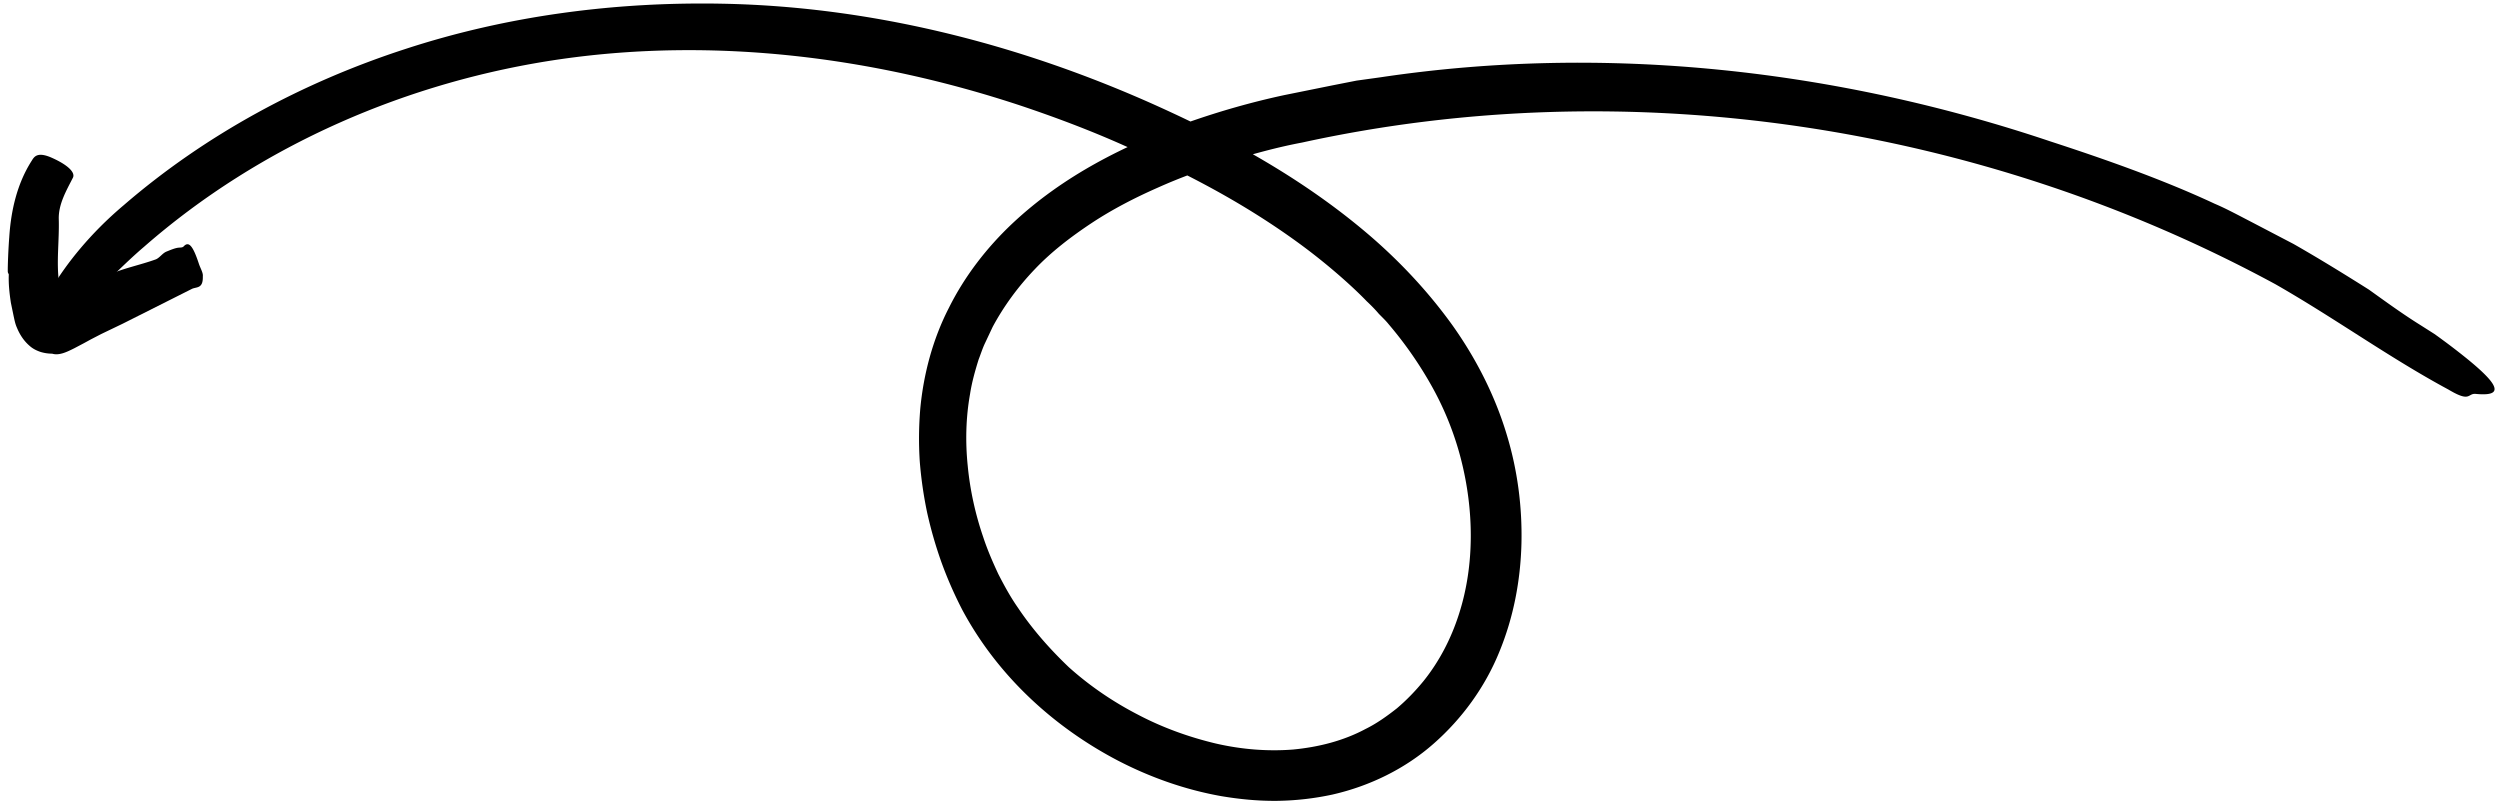 <svg xmlns="http://www.w3.org/2000/svg" width="206" height="66" fill="#000" xmlns:v="https://vecta.io/nano"><path d="M112.656 24.862c-.82-.854-2.238-2.186-4.146-3.695s-4.328-3.168-7.052-4.745c-2.718-1.576-5.746-3.066-8.739-4.389-2.984-1.34-5.963-2.439-8.594-3.321-12.189-4.042-25.246-5.65-37.89-3.842-12.589 1.81-24.778 7.078-34.372 15.472-1.52 1.291-3.394 3.212-4.957 4.737-.404.368-.765.737-1.106 1.054s-.661.587-.954.8c-.578.415-1.042.576-1.295.344-.528-.486-.235-1.781.809-3.685 1.119-1.837 3.004-4.294 5.827-6.676 6.769-5.846 14.772-10.135 23.201-12.874C41.825 1.282 50.716.138 59.497.305 72.378.544 85.056 3.91 96.65 9.328c5.798 2.697 11.447 5.951 16.405 10.245 2.466 2.148 4.727 4.579 6.662 7.279 1.91 2.696 3.474 5.745 4.441 8.971.88 2.891 1.28 5.922 1.21 8.958-.076 3.035-.648 6.091-1.833 8.956-1.166 2.868-3.049 5.474-5.403 7.541-2.355 2.079-5.284 3.498-8.32 4.19a23.02 23.02 0 0 1-4.607.522c-1.539.015-3.065-.135-4.562-.386-2.995-.532-5.869-1.552-8.532-2.934-5.316-2.781-9.931-7.02-12.823-12.426a33.13 33.13 0 0 1-1.711-3.907c-.473-1.33-.868-2.691-1.177-4.082a33.27 33.27 0 0 1-.611-4.227c-.093-1.43-.08-2.869.038-4.309.265-2.869 1.029-5.764 2.368-8.364 1.305-2.617 3.122-4.955 5.206-6.923 4.203-3.955 9.318-6.503 14.494-8.35 2.602-.915 5.246-1.668 7.906-2.241l3.985-.806 1.995-.393 2.013-.279c18.53-2.763 37.565-.629 55.176 5.295 4.16 1.354 9.161 3.09 13.521 5.131.919.387 1.936.939 3.043 1.51l3.453 1.804c2.303 1.312 4.549 2.714 6.215 3.765 1.385.993 2.812 2.03 4.227 2.91l1.155.734c.356.248.686.499 1.001.728a56.51 56.51 0 0 1 1.654 1.283c.951.77 1.607 1.381 1.972 1.841.724.919.285 1.238-1.211 1.093-.656-.061-.429.68-2.014-.222a6.61 6.61 0 0 1-.254-.146c-4.855-2.615-9.342-5.875-14.242-8.671-24.262-13.146-53.245-17.579-80.188-11.674-2.08.392-4.089.95-6.094 1.564-1.998.609-3.957 1.324-5.838 2.168-1.892.836-3.721 1.781-5.418 2.902-1.691 1.122-3.306 2.354-4.678 3.799-1.377 1.438-2.55 3.031-3.48 4.762l-.625 1.328c-.212.442-.354.908-.532 1.362-.29.931-.558 1.877-.706 2.849-.345 1.935-.392 3.937-.189 5.916.19 1.984.623 3.956 1.272 5.852.34 1.043.783 2.059 1.243 3.047.49.956 1.006 1.903 1.624 2.787 1.207 1.799 2.656 3.439 4.259 4.962l-.053-.052c1.718 1.54 3.645 2.849 5.693 3.904 2.039 1.072 4.217 1.852 6.424 2.376 2.09.481 4.247.657 6.347.491 2.093-.199 4.151-.718 5.973-1.695.93-.458 1.774-1.065 2.585-1.703.792-.671 1.516-1.422 2.175-2.225 1.307-1.622 2.294-3.517 2.938-5.547 1.307-4.063 1.225-8.589.169-12.732a25.15 25.15 0 0 0-2.343-5.911c-1.035-1.871-2.255-3.629-3.634-5.245-.205-.261-.495-.536-.798-.844-.269-.321-.598-.658-.958-.999z"/><path d="M.642 22.396c-.013-.422.045-1.909.121-2.855.139-2.191.645-4.404 1.839-6.278.188-.291.415-.824 1.677-.258 1.314.586 1.955 1.214 1.725 1.647-.54 1.064-1.198 2.177-1.161 3.419.05 1.782-.212 3.502.024 5.24l.127.867.026.183.011.045.018.083c.02.108.054.243.171.281.077.018.157-.018.22-.064a.5.5 0 0 0 .081-.08l.032-.044c.008-.011.002-.012.016-.022l1.168-.704 2.117-1.165c1.259-.578 2.665-.843 3.974-1.315.308-.112.557-.511.886-.644.277-.11.728-.311 1.046-.328.137-.009.285-.004.374-.101.418-.453.763-.064 1.258 1.443.108.332.348.723.323.997-.002.012 0 .037-.002.049.025 1.043-.55.821-.929 1.027l-5.676 2.855-1.758.845-.868.449-.568.311-.802.423c-.583.29-1.234.619-1.817.44l.012.002c-.327-.003-.659-.049-.982-.15-.304-.104-.602-.25-.846-.462-.474-.397-.835-.918-1.088-1.539-.137-.3-.204-.657-.279-1.002L.9 24.966c-.125-.805-.205-1.584-.176-2.346-.009-.057-.077-.136-.082-.223z"/></svg>